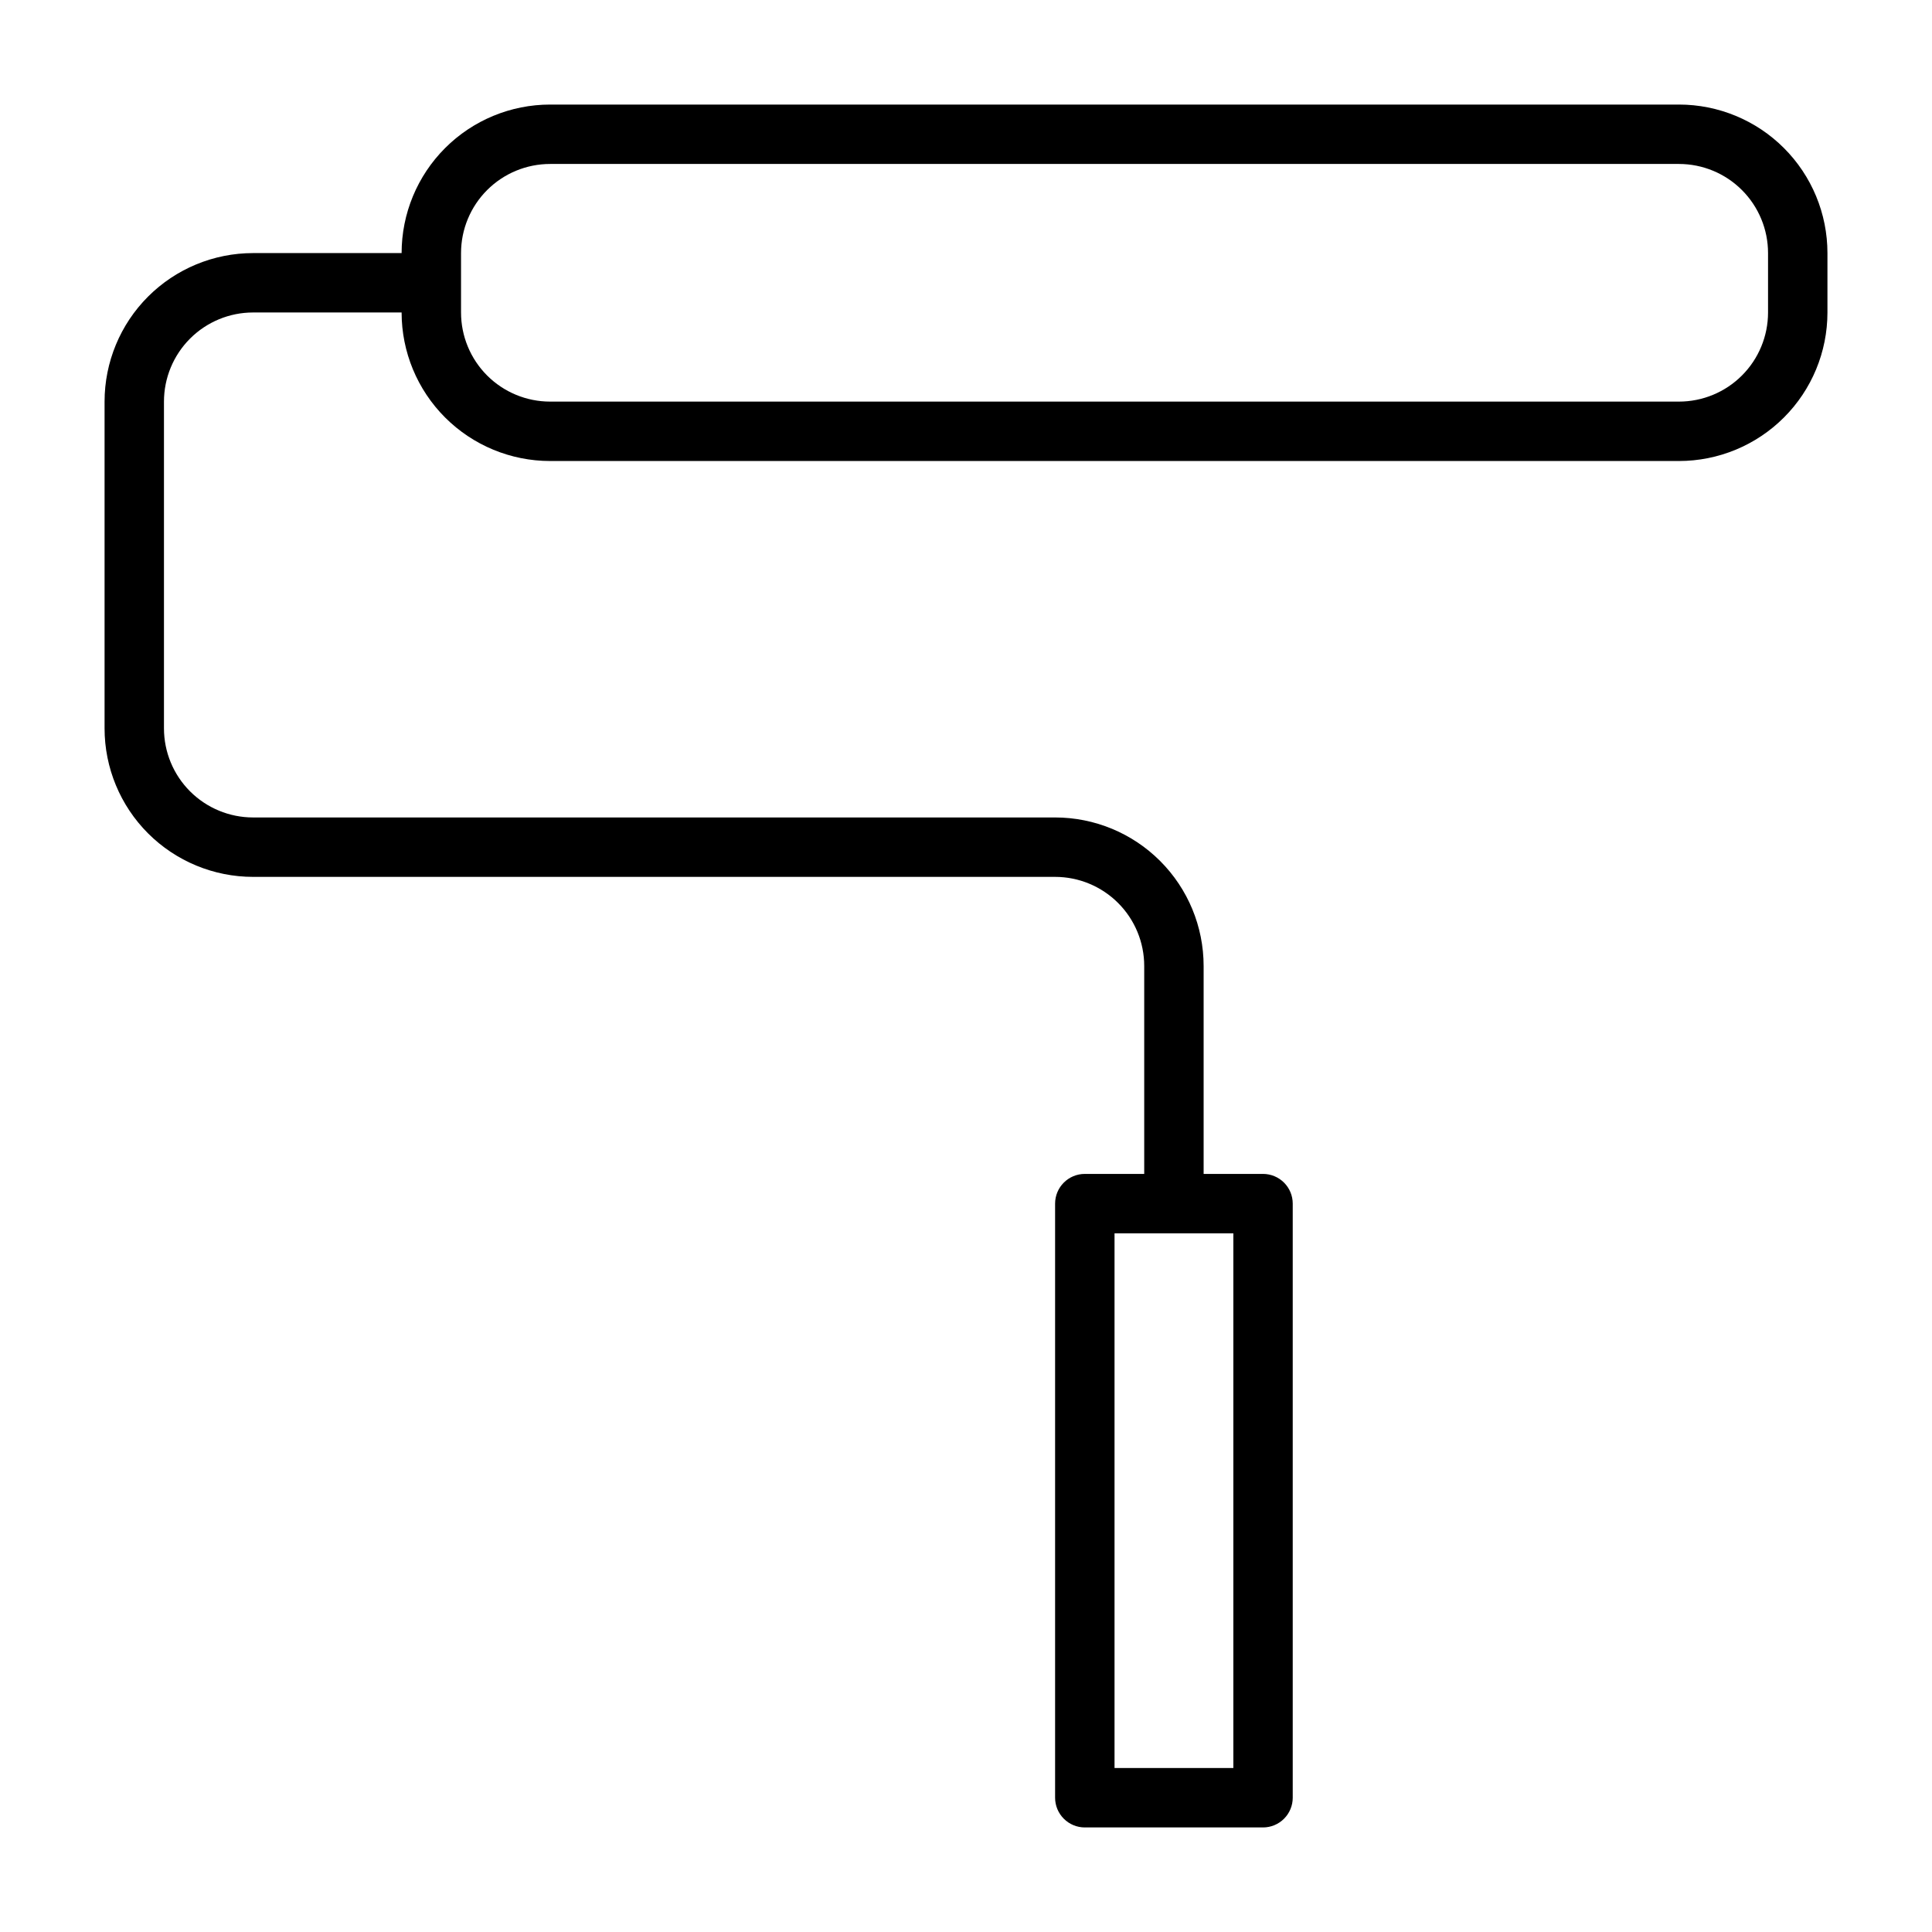 <?xml version="1.0" encoding="UTF-8"?>
<!-- Uploaded to: ICON Repo, www.svgrepo.com, Generator: ICON Repo Mixer Tools -->
<svg fill="#000000" width="800px" height="800px" version="1.1" viewBox="144 144 512 512" xmlns="http://www.w3.org/2000/svg">
 <path d="m588.93 171.71h-299.14c-10.438 0-20.449 4.144-27.832 11.527-7.379 7.383-11.527 17.395-11.527 27.832h-39.359c-10.438 0-20.449 4.148-27.832 11.527-7.383 7.383-11.527 17.395-11.527 27.832v86.594c0 10.438 4.144 20.449 11.527 27.832 7.383 7.379 17.395 11.527 27.832 11.527h212.54c6.266 0 12.273 2.488 16.699 6.918 4.43 4.426 6.918 10.434 6.918 16.699v55.105l-15.742-0.004c-4.348 0-7.875 3.527-7.875 7.875v157.44c0 2.09 0.832 4.09 2.309 5.566 1.477 1.477 3.477 2.309 5.566 2.309h47.23c2.086 0 4.09-0.832 5.566-2.309 1.477-1.477 2.305-3.477 2.305-5.566v-157.44c0-2.09-0.828-4.094-2.305-5.566-1.477-1.477-3.481-2.309-5.566-2.309h-15.742v-55.102c0-10.441-4.148-20.453-11.531-27.832-7.379-7.383-17.391-11.531-27.832-11.531h-212.54c-6.266 0-12.27-2.488-16.699-6.914-4.43-4.43-6.918-10.438-6.918-16.699v-86.594c0-6.262 2.488-12.27 6.918-16.699 4.43-4.43 10.434-6.918 16.699-6.918h39.359c0 10.441 4.148 20.453 11.527 27.832 7.383 7.383 17.395 11.531 27.832 11.531h299.14c10.441 0 20.453-4.148 27.832-11.531 7.383-7.379 11.531-17.391 11.531-27.832v-15.742c0-10.438-4.148-20.449-11.531-27.832-7.379-7.383-17.391-11.527-27.832-11.527zm-118.08 440.83h-31.488v-141.7h31.488zm141.7-385.73c0 6.266-2.488 12.273-6.918 16.699-4.426 4.43-10.434 6.918-16.699 6.918h-299.14c-6.262 0-12.27-2.488-16.699-6.918-4.426-4.426-6.914-10.434-6.914-16.699v-15.742c0-6.266 2.488-12.27 6.914-16.699 4.43-4.43 10.438-6.918 16.699-6.918h299.14c6.266 0 12.273 2.488 16.699 6.918 4.43 4.43 6.918 10.434 6.918 16.699z"/>
</svg>